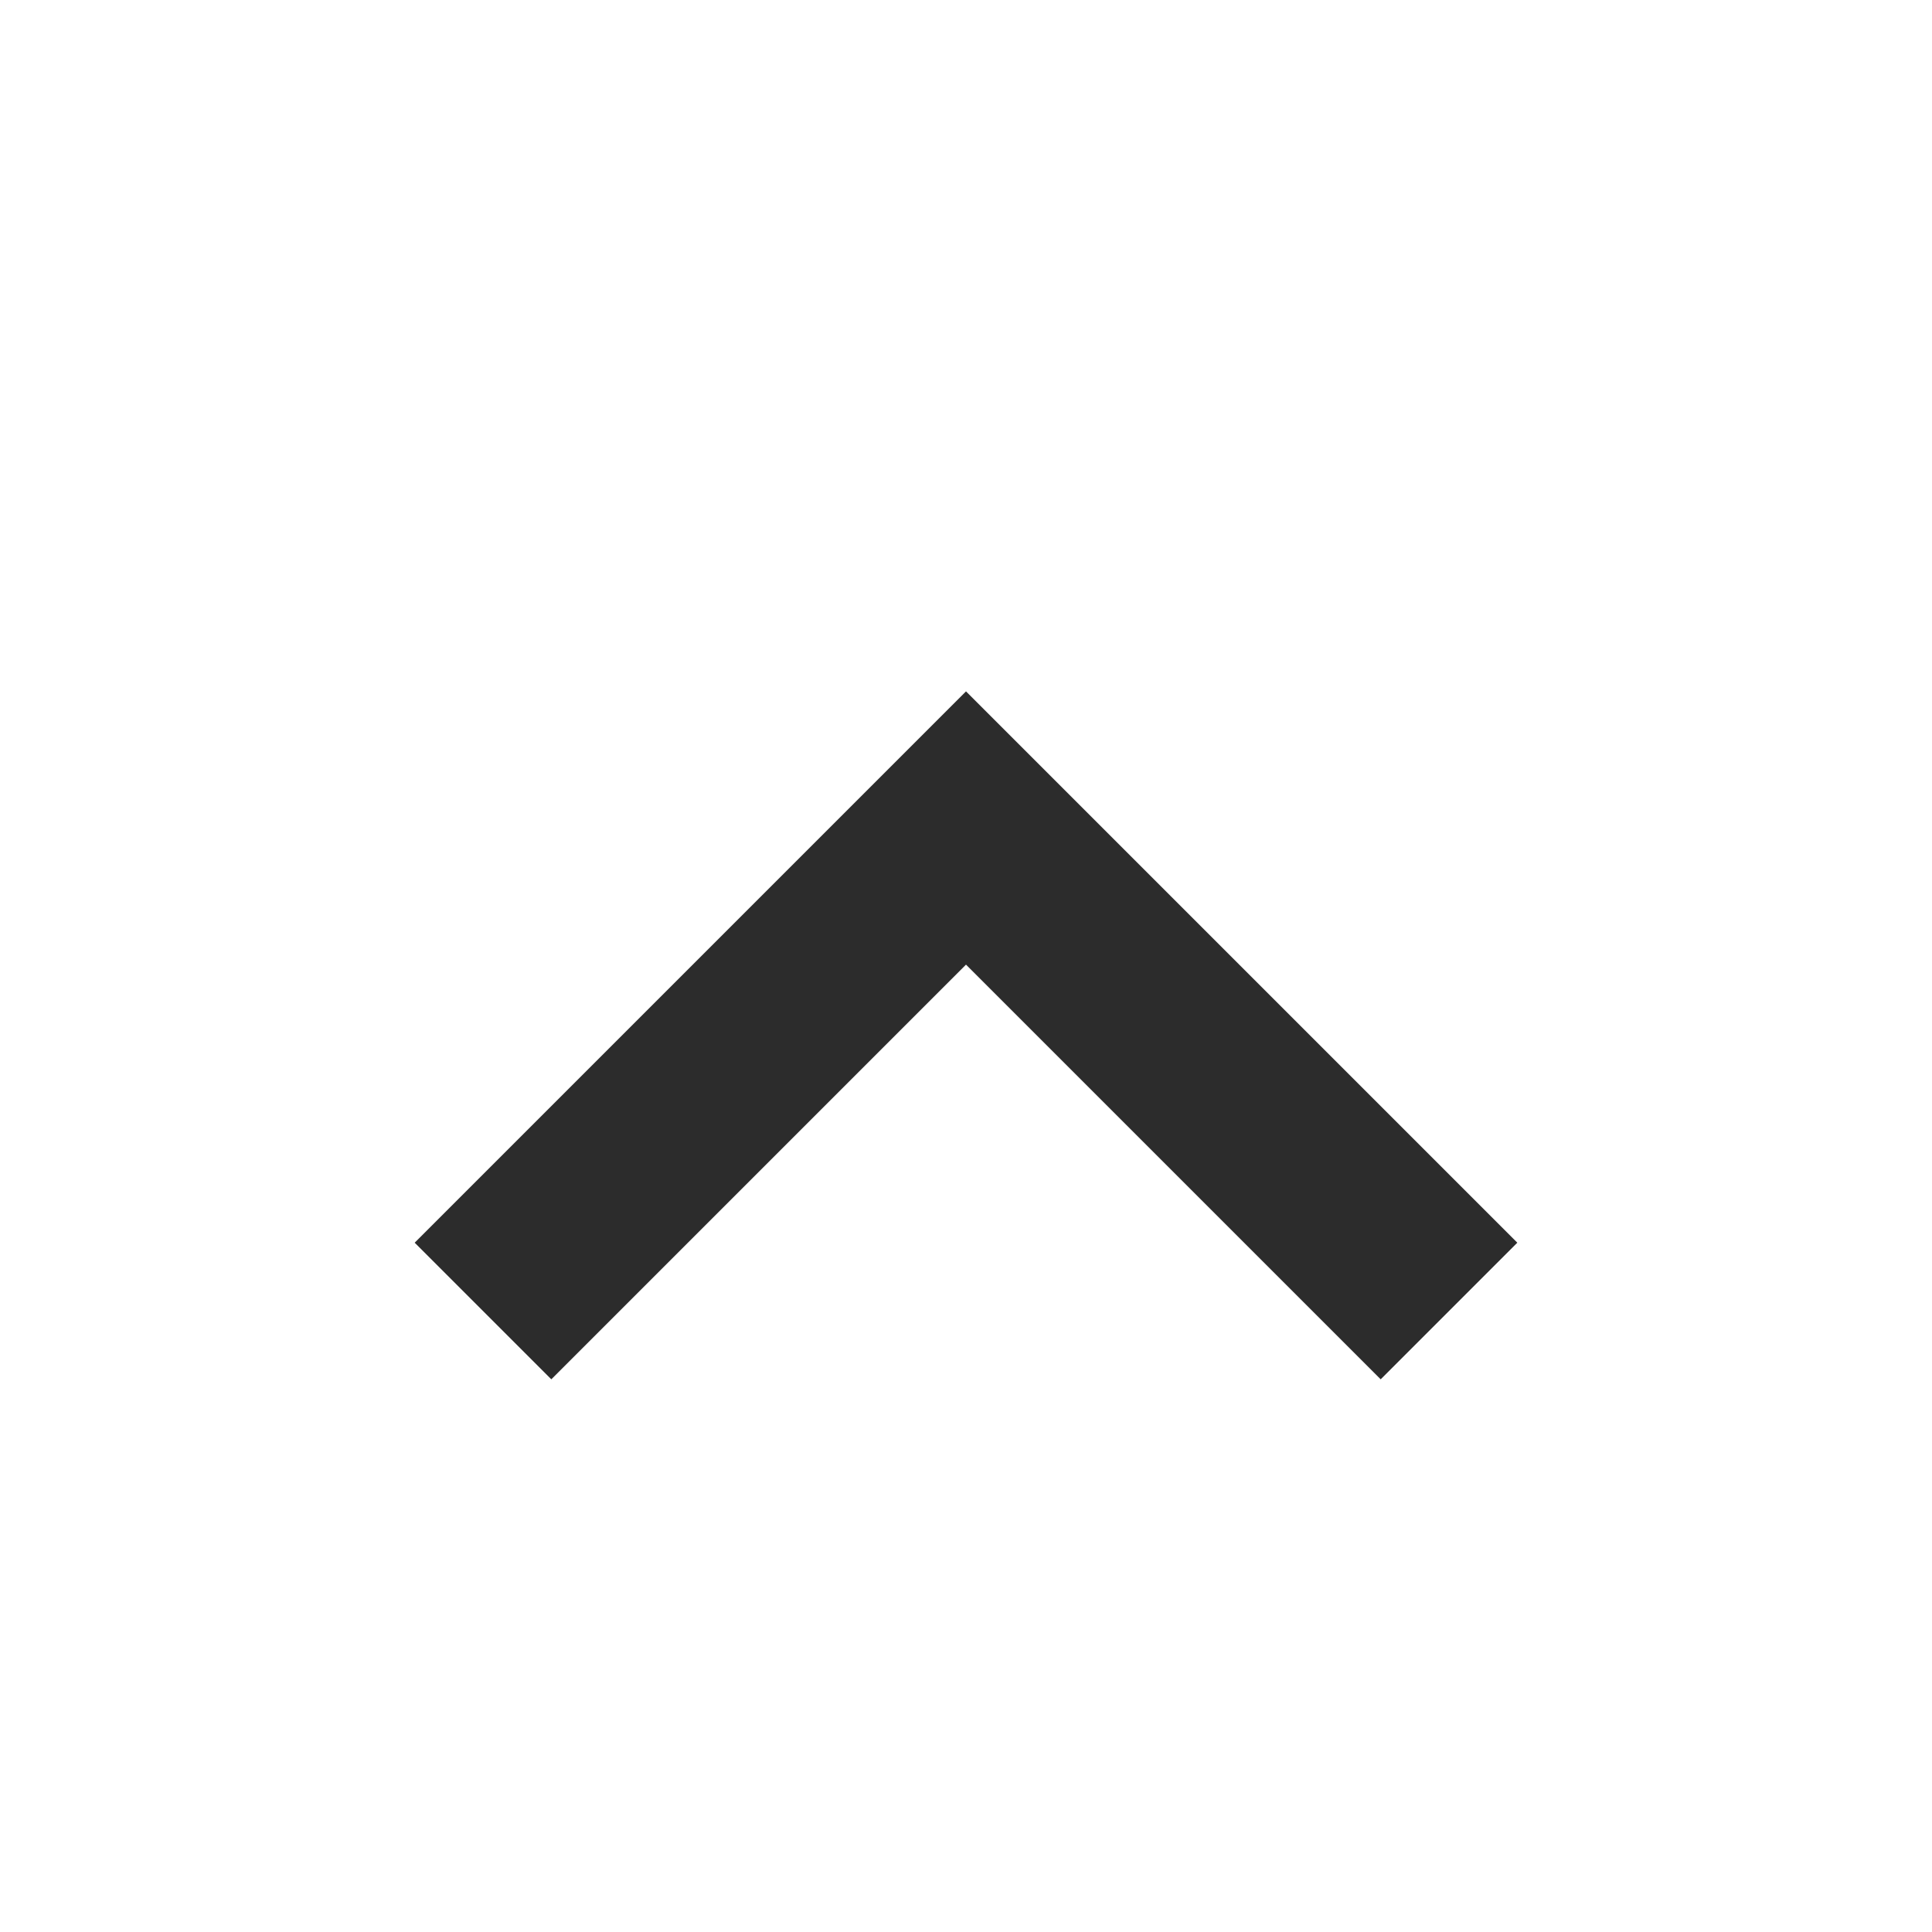 <svg width="40" height="40" viewBox="0 0 40 40" fill="none" xmlns="http://www.w3.org/2000/svg">
<g id="Pictograms/Arrow">
<path id="Arrow-vector" d="M10 27.143L20 17.143L30 27.143" stroke="#2C2C2C" stroke-width="4"/>
</g>
</svg>
